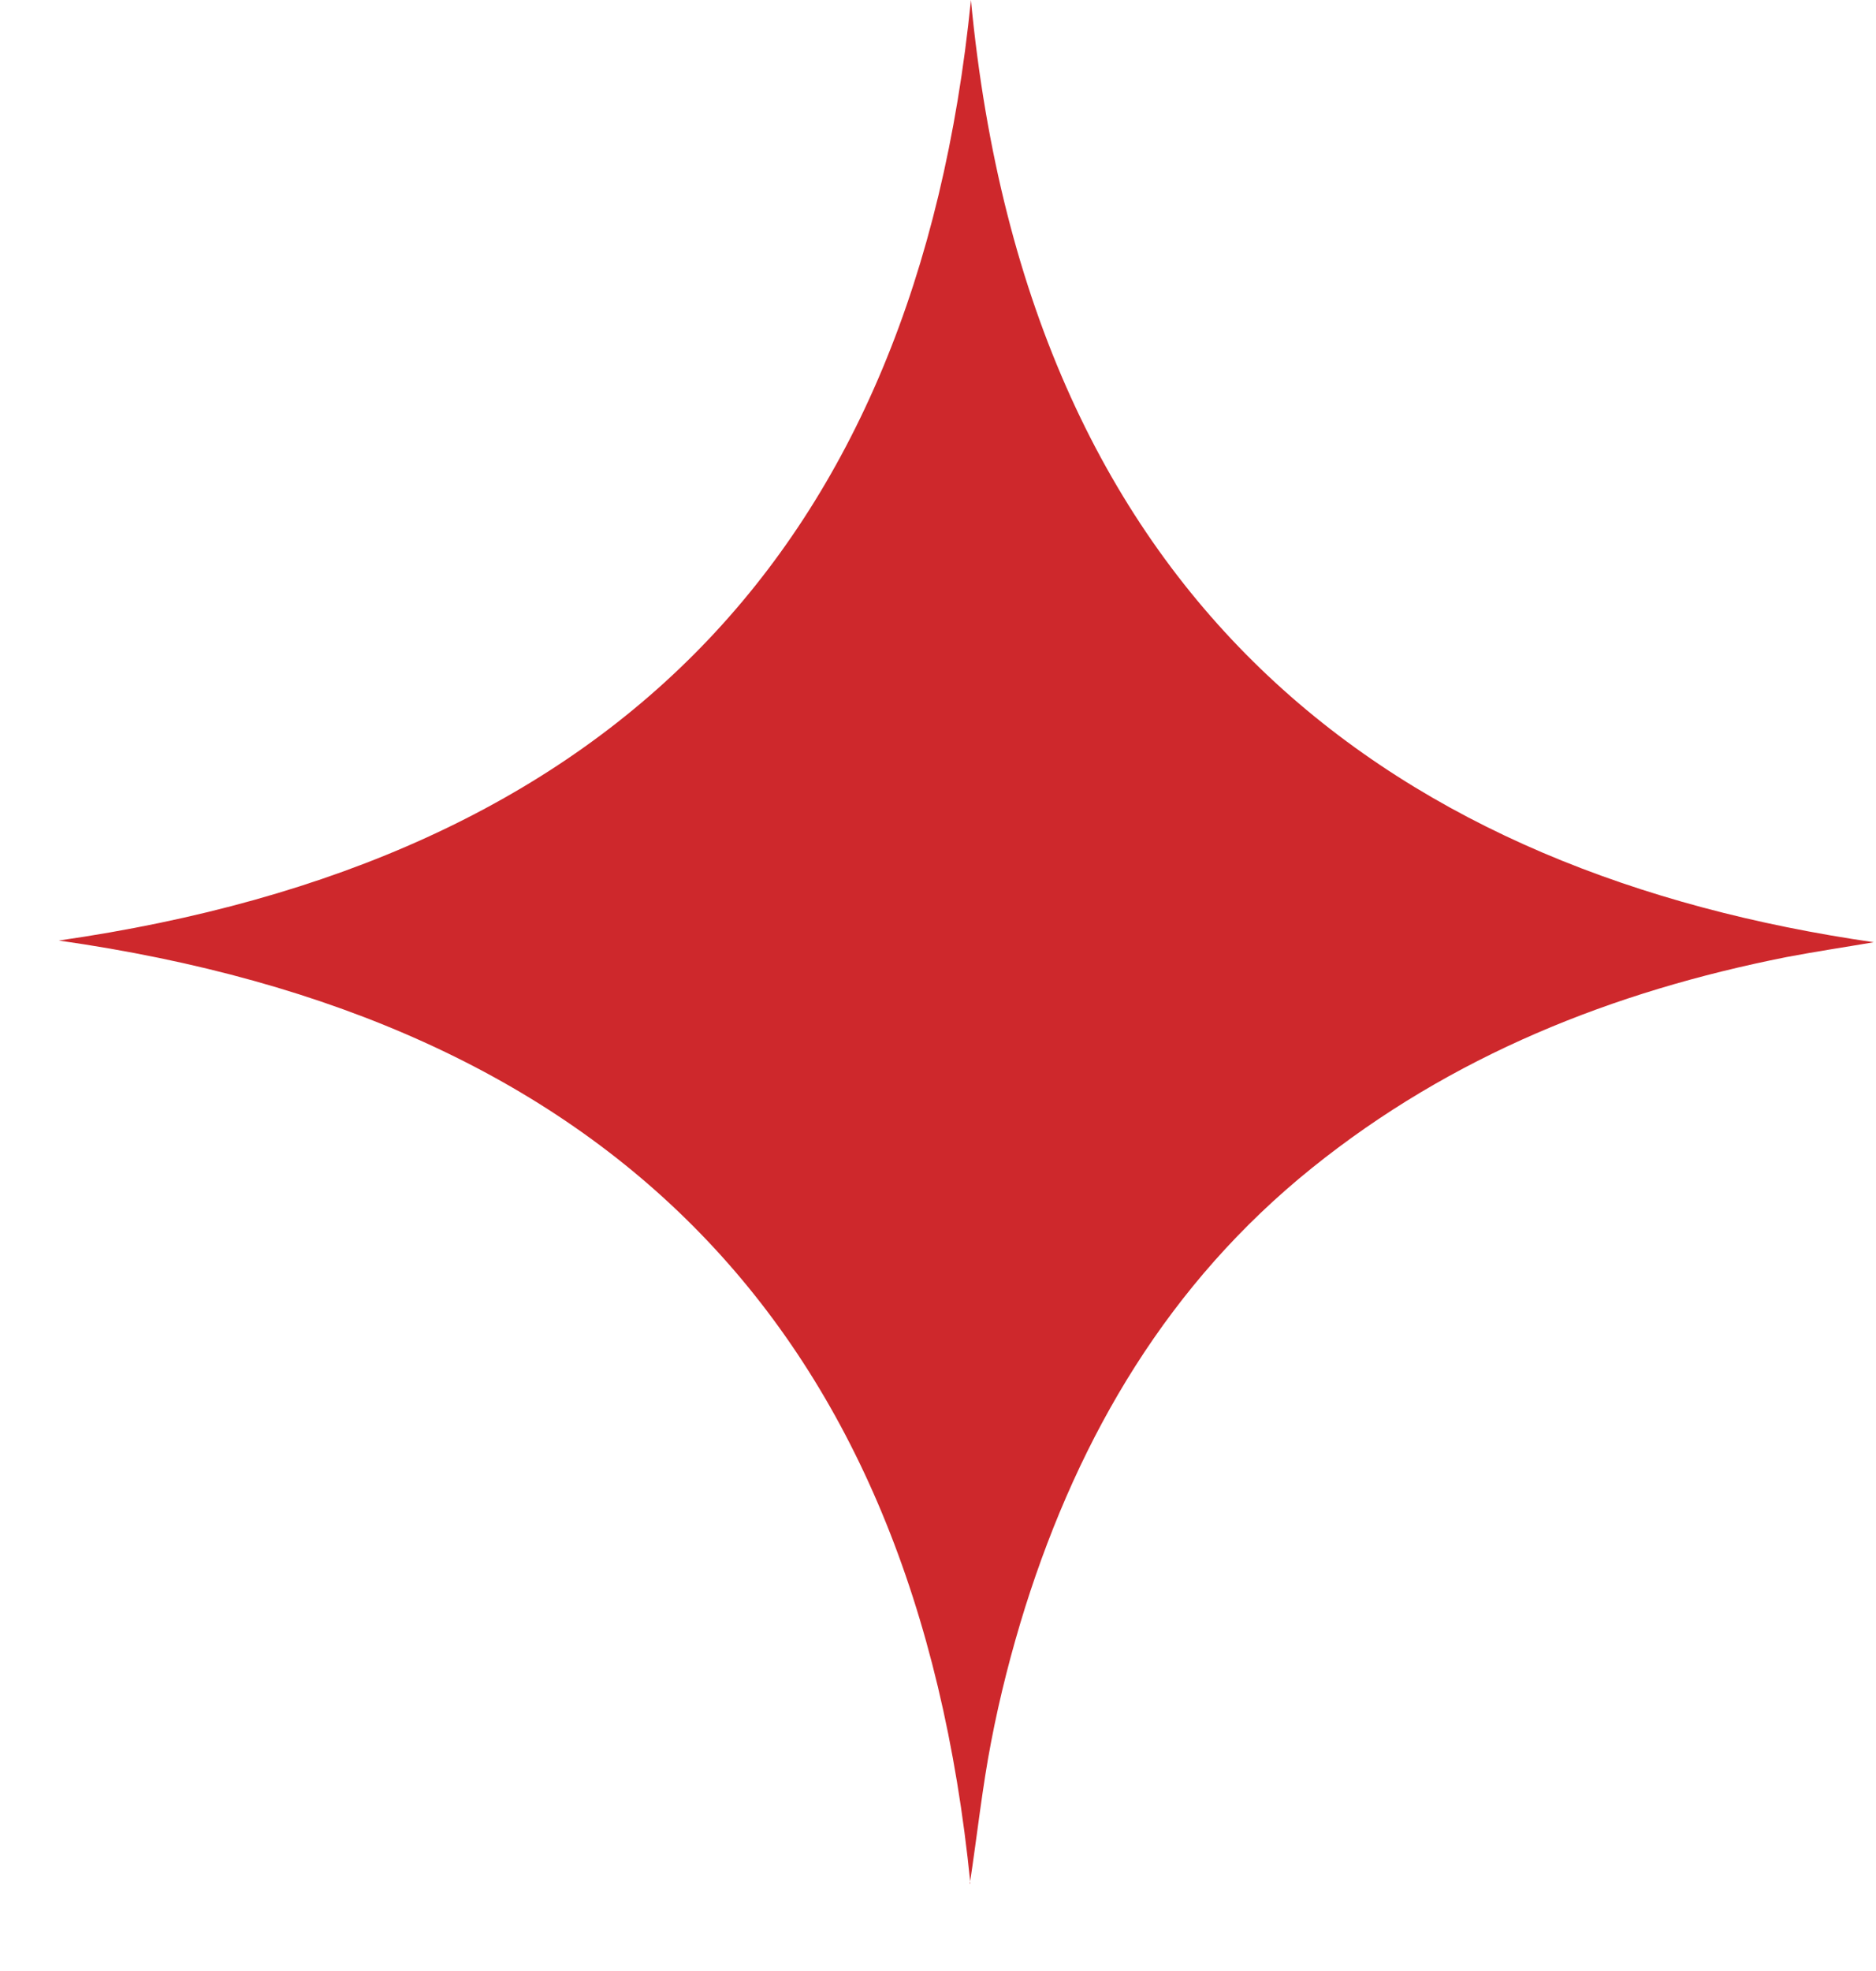 <svg width="20" height="21" viewBox="0 0 20 21" fill="none" xmlns="http://www.w3.org/2000/svg">
<path d="M10.345 20.066C9.755 14.16 6.499 10.856 0.627 10.021C6.516 9.175 9.761 5.866 10.351 0C10.975 6.543 14.968 9.315 19.976 10.039C19.666 10.092 19.357 10.138 19.047 10.197C17.191 10.564 15.475 11.247 13.987 12.444C12.464 13.669 11.512 15.28 10.929 17.125C10.783 17.592 10.66 18.07 10.567 18.555C10.473 19.039 10.421 19.529 10.339 20.072L10.345 20.066Z" fill="#CE282C"/>
</svg>
